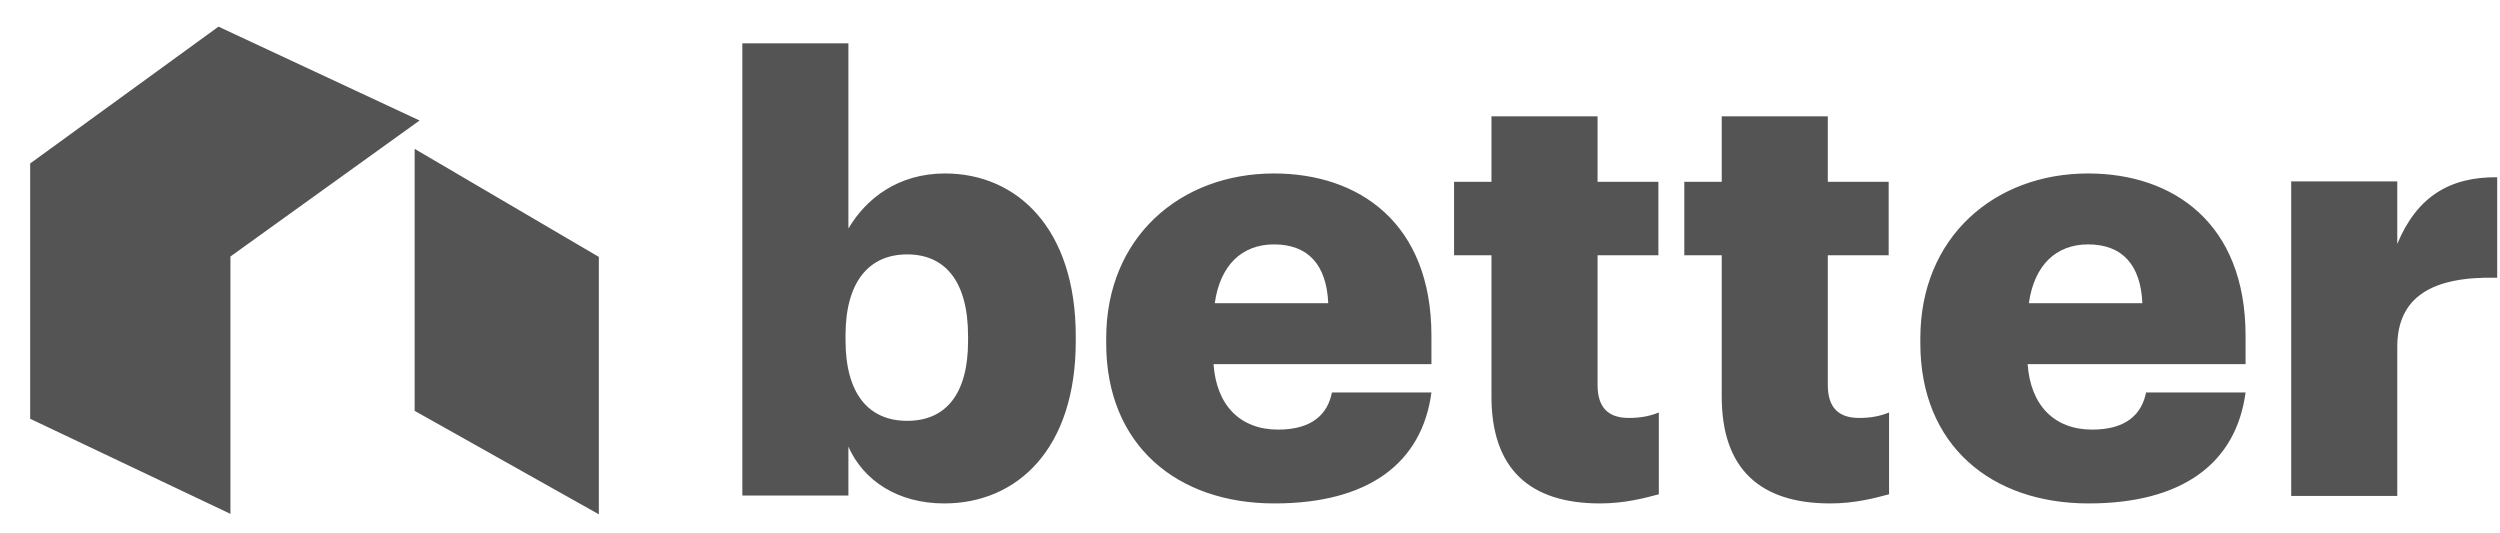<svg width="75" height="16" viewBox="0 0 75 16" fill="none" xmlns="http://www.w3.org/2000/svg">
<path d="M12.439 12.325L17.965 15.429V7.707L12.439 4.466V12.325ZM6.555 0.799L12.587 3.615L6.913 7.695V15.416L0.905 12.563V4.904L6.555 0.799ZM28.326 15.103C30.51 15.103 32.273 13.476 32.273 10.235V10.085C32.273 6.856 30.51 5.204 28.351 5.204C26.945 5.204 25.983 5.955 25.452 6.856V1.299H22.27V14.866H25.452V13.401C25.909 14.428 26.945 15.103 28.326 15.103ZM27.216 12.625C26.057 12.625 25.366 11.812 25.366 10.21V10.06C25.366 8.47 26.057 7.632 27.216 7.632C28.339 7.632 29.042 8.42 29.042 10.085V10.235C29.042 11.787 28.4 12.625 27.216 12.625ZM38.231 15.103C41.044 15.103 42.66 13.902 42.943 11.774H39.958C39.835 12.4 39.391 12.888 38.342 12.888C37.208 12.888 36.492 12.162 36.406 10.923H42.943V10.072C42.943 6.681 40.76 5.204 38.219 5.204C35.407 5.204 33.186 7.119 33.186 10.148V10.298C33.186 13.364 35.32 15.103 38.231 15.103ZM36.443 9.096C36.603 7.957 37.257 7.332 38.219 7.332C39.255 7.332 39.798 7.957 39.847 9.096H36.443ZM48.001 15.103C48.741 15.103 49.345 14.941 49.765 14.828V12.375C49.481 12.488 49.209 12.538 48.864 12.538C48.26 12.538 47.927 12.238 47.927 11.549V7.657H49.752V5.454H47.927V3.49H44.744V5.454H43.622V7.657H44.744V11.862C44.732 14.077 45.904 15.103 48.001 15.103ZM54.908 15.103C55.648 15.103 56.253 14.941 56.672 14.828V12.375C56.389 12.488 56.117 12.538 55.772 12.538C55.167 12.538 54.834 12.238 54.834 11.549V7.657H56.66V5.454H54.834V3.49H51.652V5.454H50.529V7.657H51.652V11.862C51.639 14.077 52.811 15.103 54.908 15.103ZM62.655 15.103C65.467 15.103 67.083 13.902 67.367 11.774H64.382C64.258 12.4 63.814 12.888 62.766 12.888C61.631 12.888 60.916 12.162 60.829 10.923H67.367V10.072C67.367 6.681 65.183 5.204 62.642 5.204C59.83 5.204 57.61 7.119 57.61 10.148V10.298C57.61 13.364 59.744 15.103 62.655 15.103ZM60.866 9.096C61.026 7.957 61.68 7.332 62.642 7.332C63.679 7.332 64.221 7.957 64.271 9.096H60.866ZM68.736 14.878H71.918V10.41C71.918 8.896 72.979 8.283 74.916 8.333V5.317C73.473 5.304 72.498 5.917 71.918 7.319V5.442H68.736V14.878Z" fill="#545454"/>
</svg>
